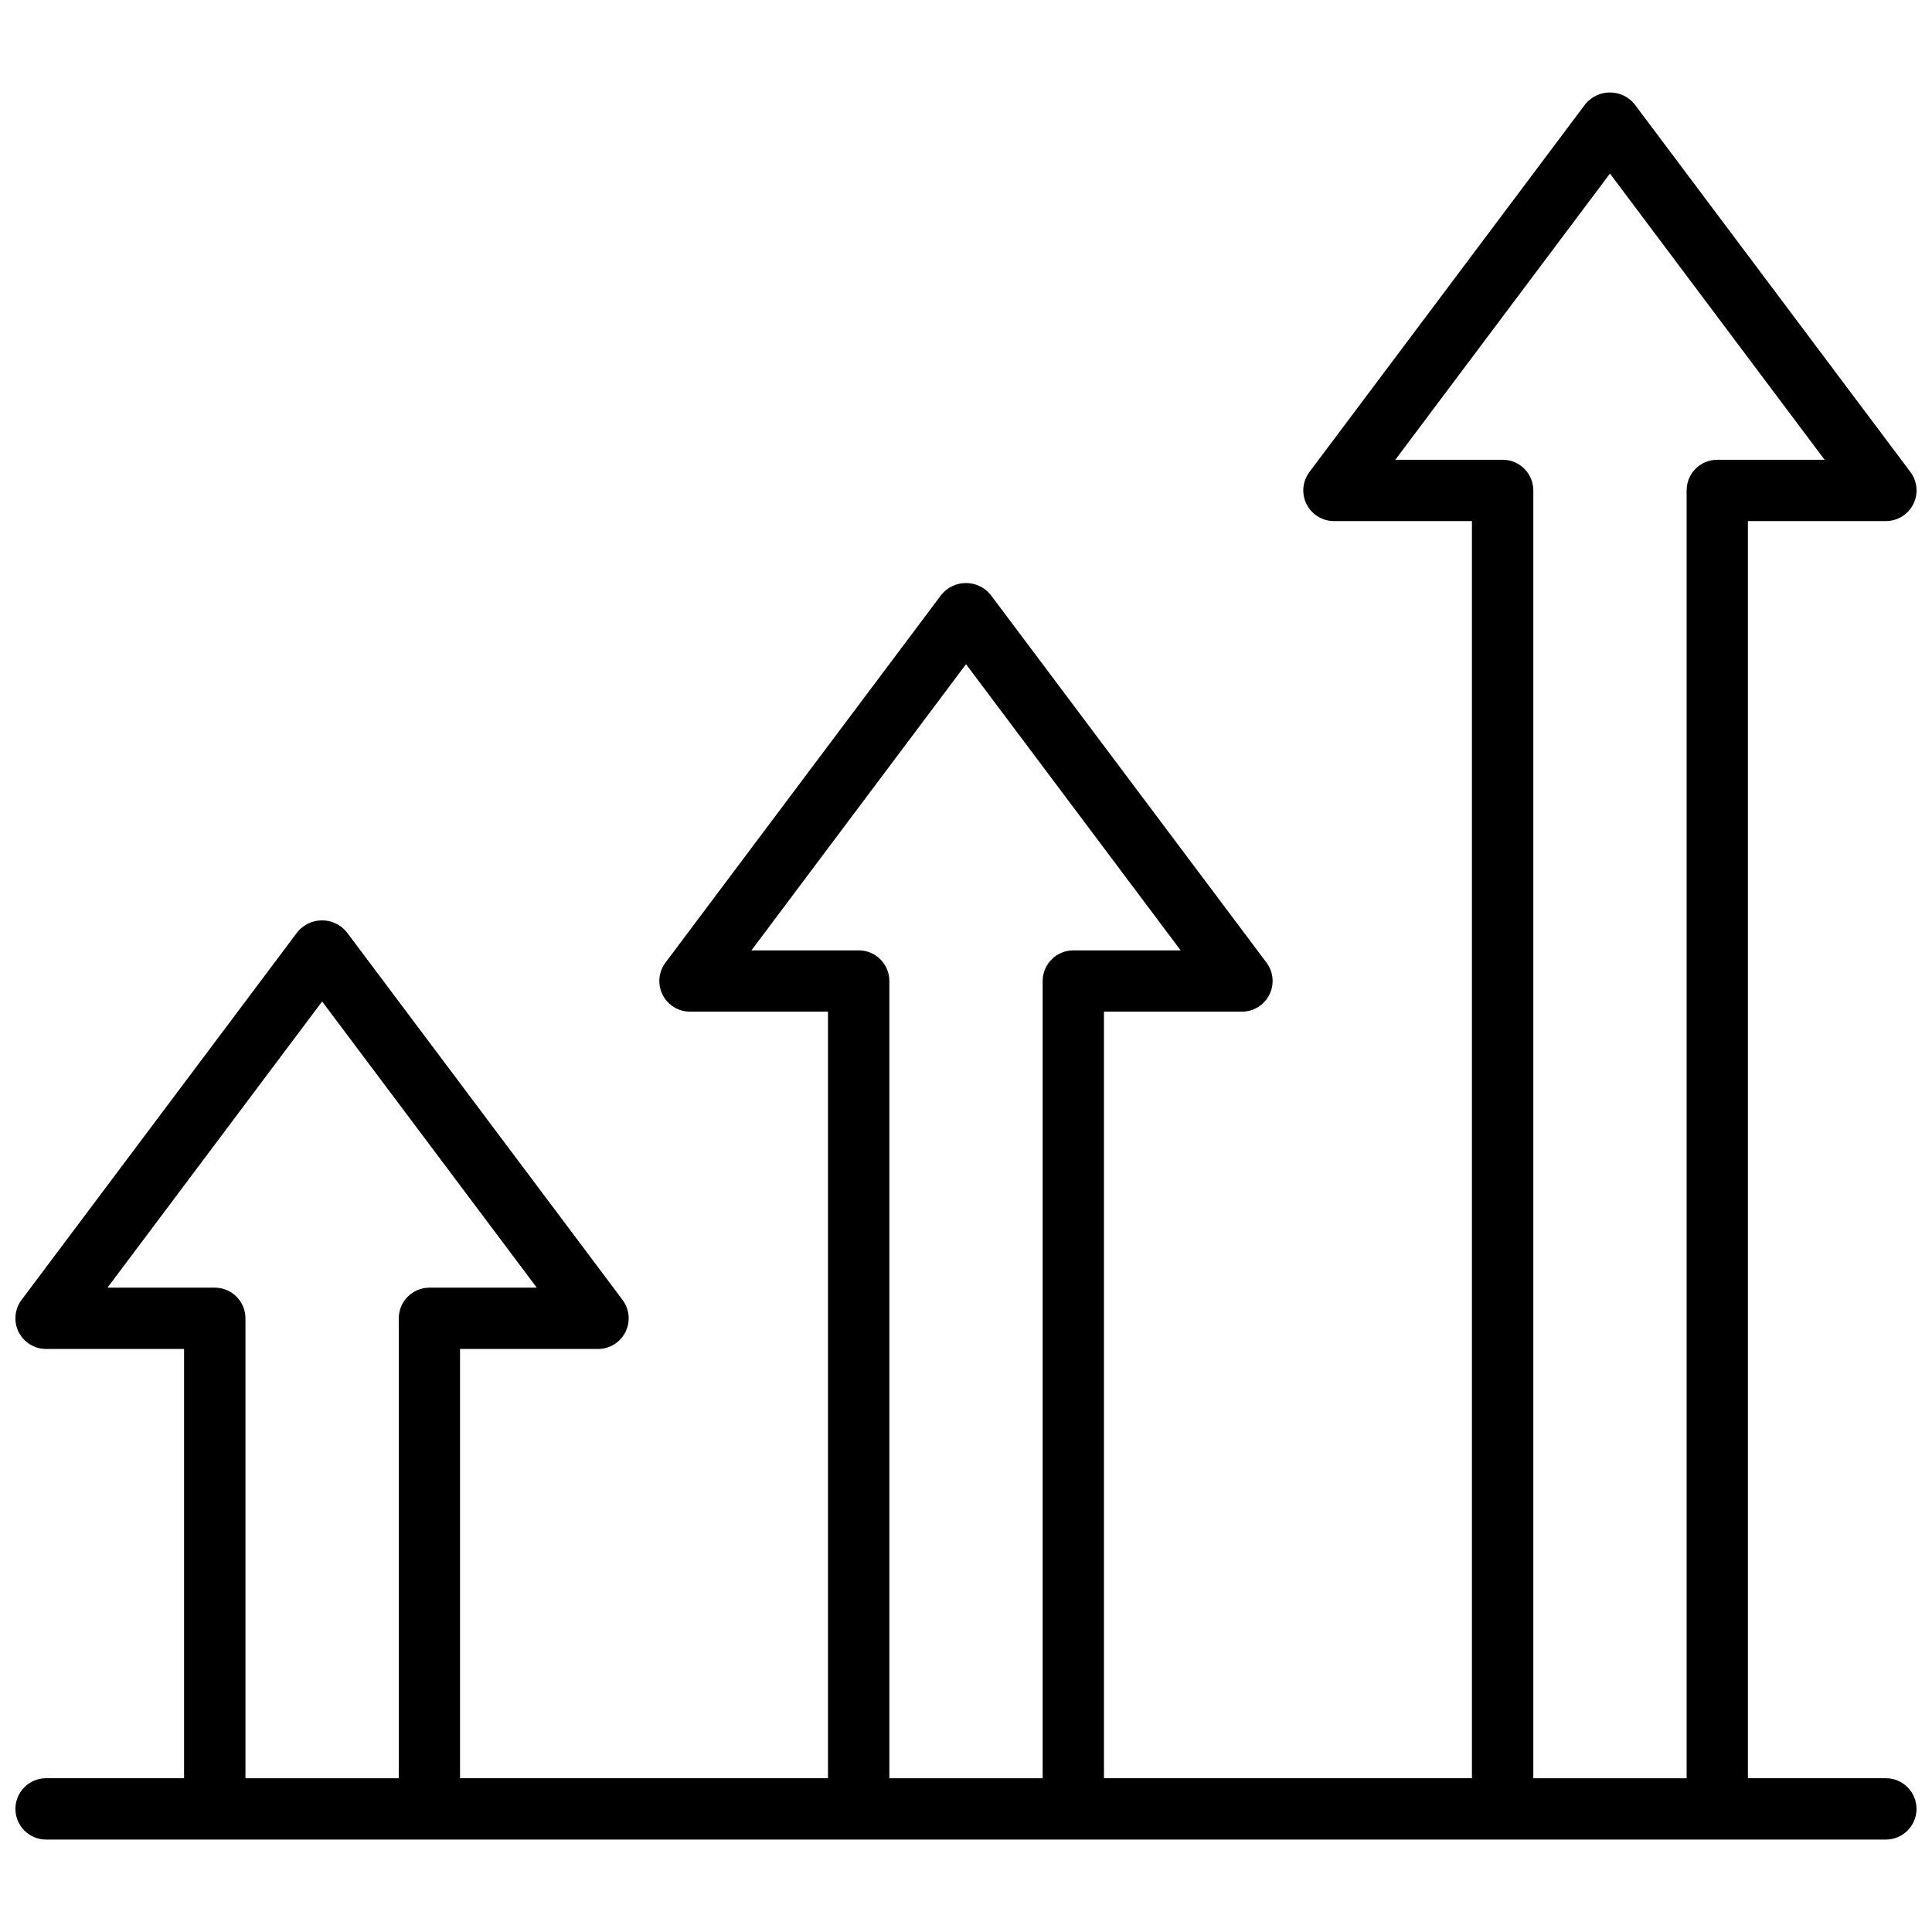 <?xml version="1.0" encoding="UTF-8"?>
<!-- Uploaded to: ICON Repo, www.svgrepo.com, Generator: ICON Repo Mixer Tools -->
<svg width="800px" height="800px" version="1.1" viewBox="144 144 512 512" xmlns="http://www.w3.org/2000/svg">
 <defs>
  <clipPath id="a">
   <path d="m148.09 168h503.81v464h-503.81z"/>
  </clipPath>
 </defs>
 <g clip-path="url(#a)">
  <path d="m643.78 615.25h-36.566v-333.16h36.566c3.078 0 5.891-1.738 7.269-4.492 1.375-2.754 1.078-6.047-0.77-8.508l-73.133-97.516c-1.598-1.945-3.984-3.07-6.5-3.07-2.519 0-4.902 1.125-6.504 3.07l-73.133 97.516c-1.848 2.461-2.144 5.754-0.766 8.508 1.375 2.754 4.191 4.492 7.269 4.492h36.566v333.16h-97.516v-203.15h36.566c3.078 0 5.894-1.738 7.269-4.492 1.375-2.754 1.078-6.047-0.77-8.508l-73.133-97.516c-1.598-1.945-3.984-3.07-6.5-3.07-2.519 0-4.902 1.125-6.5 3.07l-73.133 97.516h-0.004c-1.848 2.461-2.144 5.754-0.766 8.508 1.375 2.754 4.191 4.492 7.269 4.492h36.566v203.15h-97.516v-113.76h36.57c3.078 0 5.891-1.738 7.269-4.492 1.375-2.754 1.078-6.047-0.77-8.512l-73.133-97.516v0.004c-1.602-1.941-3.984-3.066-6.5-3.066-2.516 0-4.902 1.125-6.504 3.066l-73.133 97.516v-0.004c-1.848 2.465-2.144 5.762-0.766 8.512 1.375 2.754 4.191 4.492 7.269 4.492h36.566v113.76h-36.566c-4.488 0-8.125 3.641-8.125 8.129 0 4.484 3.637 8.125 8.125 8.125h487.56c4.488 0 8.125-3.641 8.125-8.125 0-4.488-3.637-8.129-8.125-8.129zm-101.57-349.41h-28.438l56.883-75.844 56.883 75.844h-28.441c-4.488 0-8.125 3.637-8.125 8.125v341.29h-40.629v-341.29c0-2.156-0.859-4.227-2.383-5.75-1.527-1.523-3.594-2.379-5.75-2.375zm-170.64 130.02h-28.438l56.875-75.844 56.883 75.844h-28.445c-4.488 0-8.125 3.637-8.129 8.125v211.27h-40.629v-211.28c0-4.484-3.633-8.117-8.117-8.121zm-170.65 89.383h-28.438l56.883-75.844 56.883 75.844h-28.441c-4.488 0-8.125 3.641-8.125 8.129v121.89h-40.637v-121.89c0-4.488-3.637-8.129-8.125-8.129z"/>
 </g>
</svg>